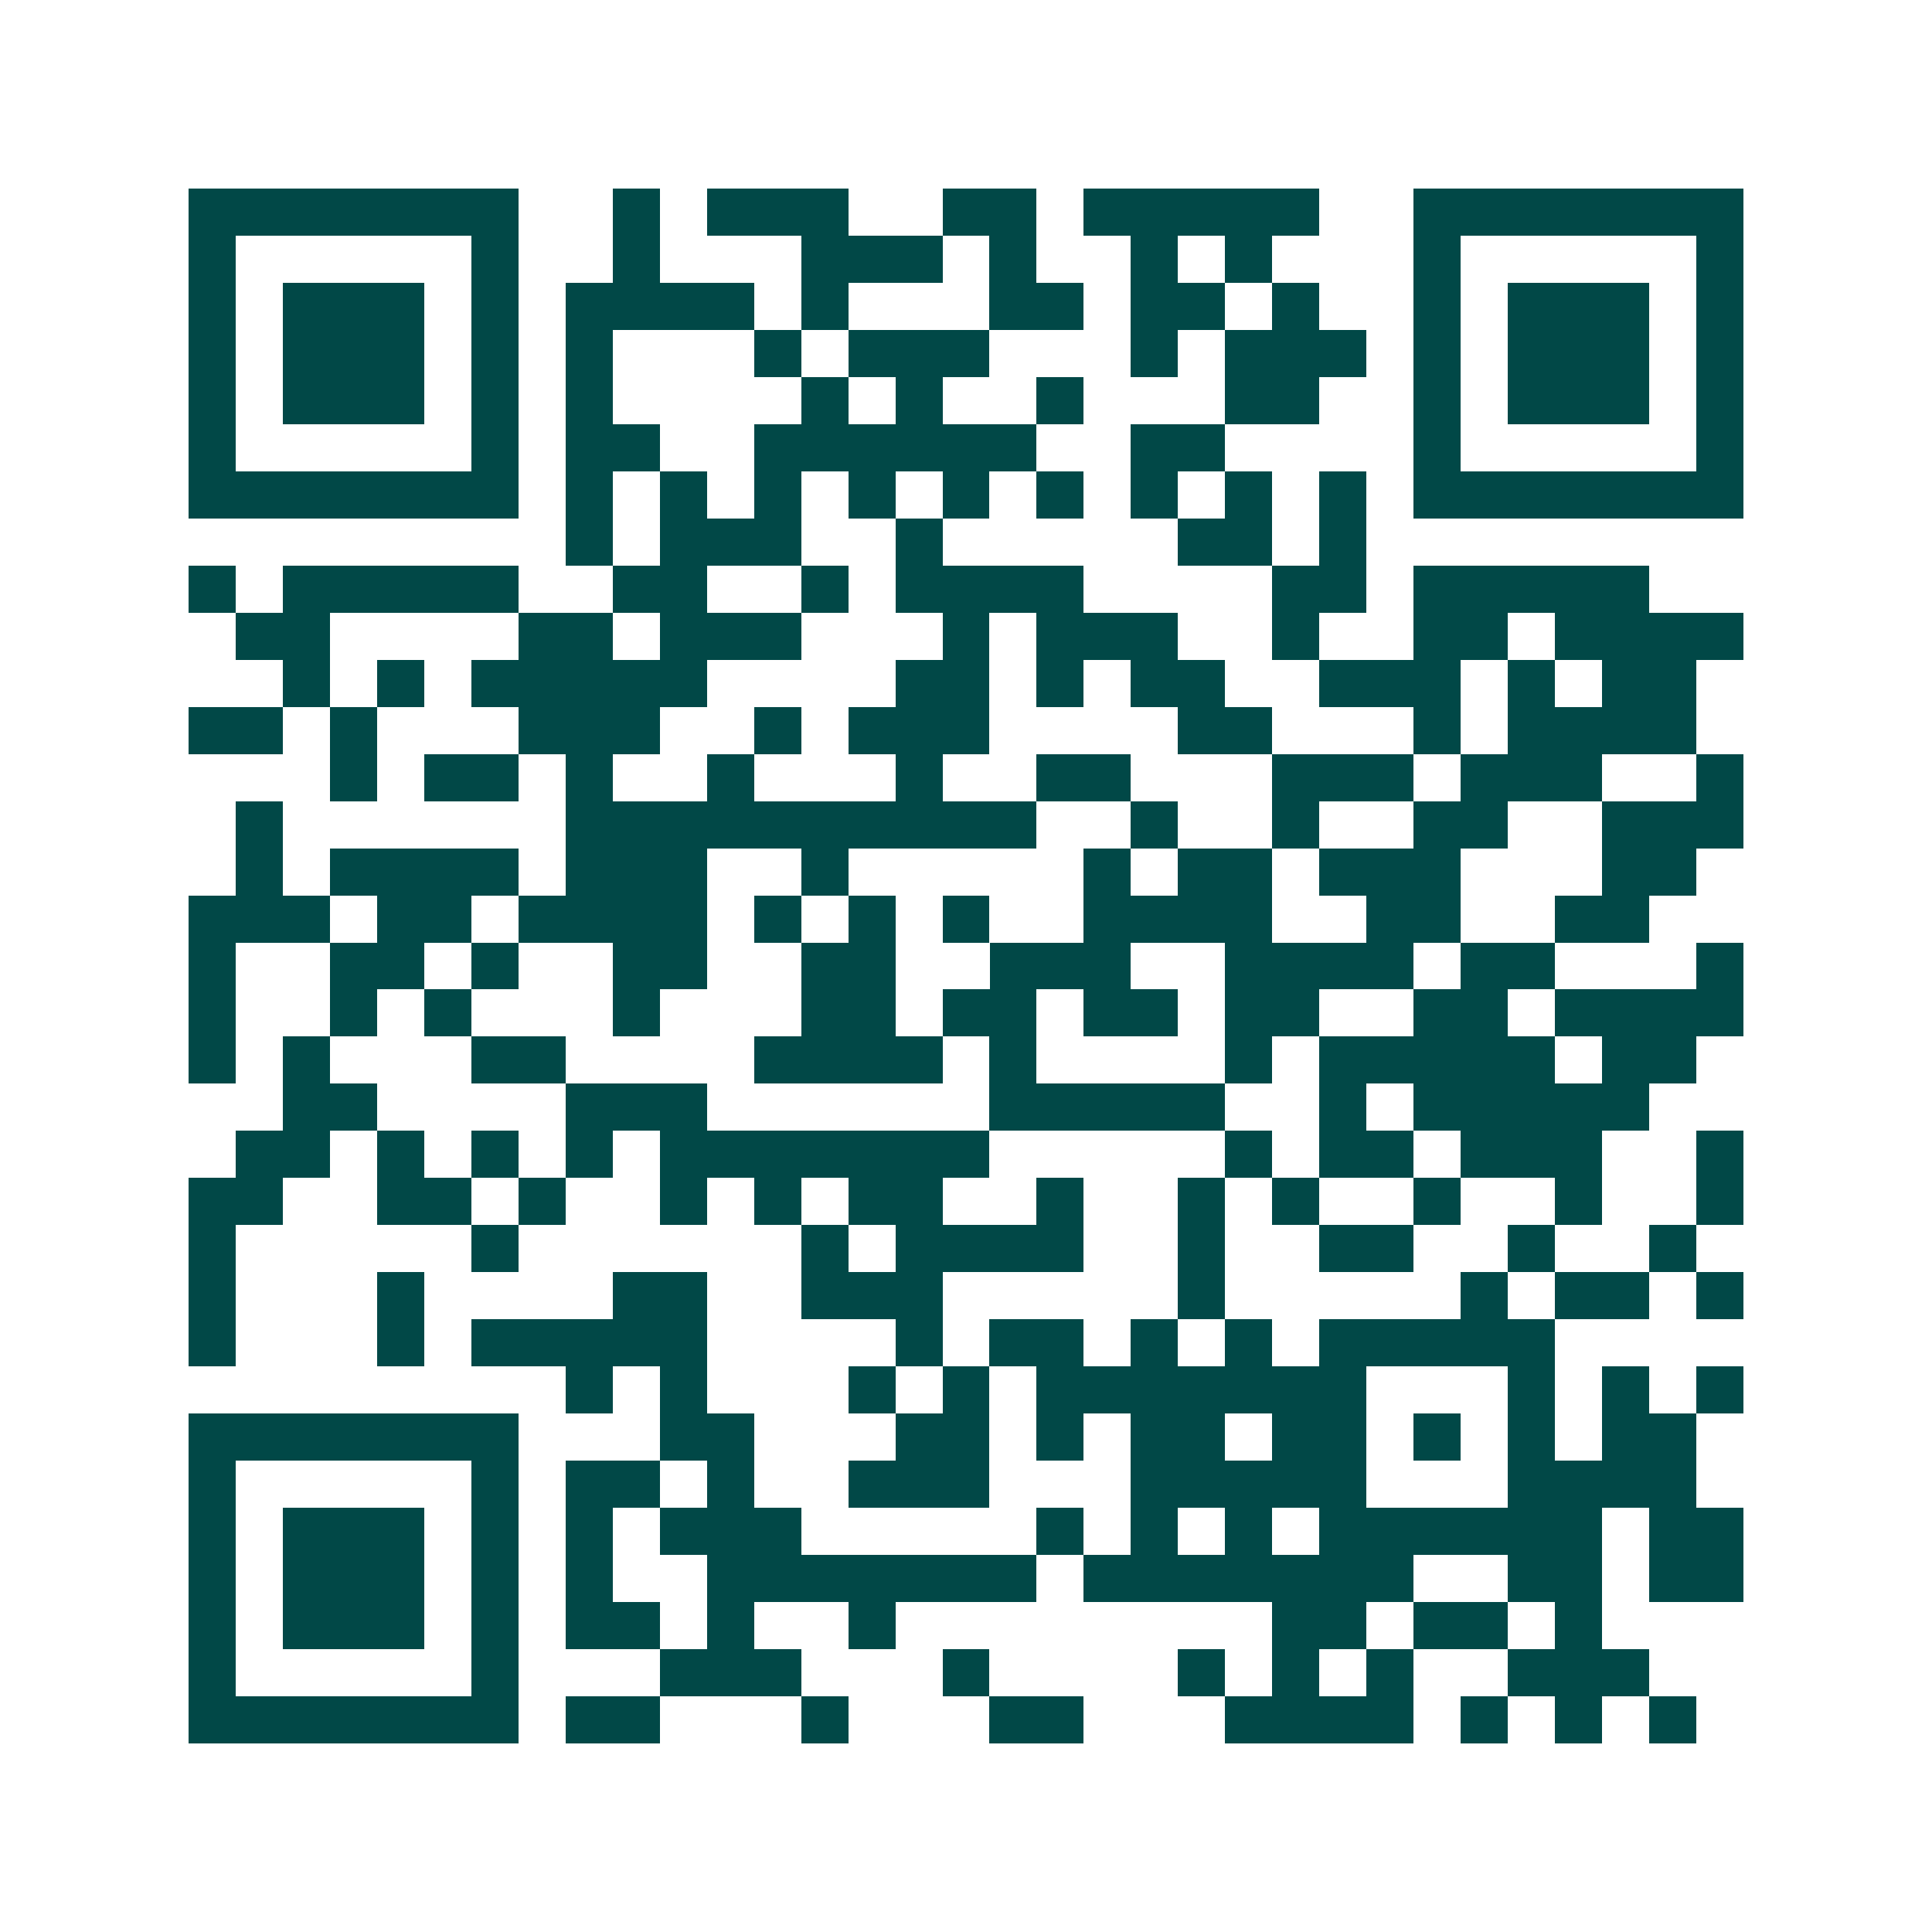 <svg xmlns="http://www.w3.org/2000/svg" width="200" height="200" viewBox="0 0 41 41" shape-rendering="crispEdges"><path fill="#ffffff" d="M0 0h41v41H0z"/><path stroke="#014847" d="M4 4.5h7m2 0h1m1 0h3m2 0h2m1 0h5m2 0h7M4 5.5h1m5 0h1m2 0h1m3 0h3m1 0h1m2 0h1m1 0h1m3 0h1m5 0h1M4 6.5h1m1 0h3m1 0h1m1 0h4m1 0h1m3 0h2m1 0h2m1 0h1m2 0h1m1 0h3m1 0h1M4 7.5h1m1 0h3m1 0h1m1 0h1m3 0h1m1 0h3m3 0h1m1 0h3m1 0h1m1 0h3m1 0h1M4 8.5h1m1 0h3m1 0h1m1 0h1m4 0h1m1 0h1m2 0h1m3 0h2m2 0h1m1 0h3m1 0h1M4 9.5h1m5 0h1m1 0h2m2 0h6m2 0h2m4 0h1m5 0h1M4 10.5h7m1 0h1m1 0h1m1 0h1m1 0h1m1 0h1m1 0h1m1 0h1m1 0h1m1 0h1m1 0h7M12 11.5h1m1 0h3m2 0h1m5 0h2m1 0h1M4 12.5h1m1 0h5m2 0h2m2 0h1m1 0h4m4 0h2m1 0h5M5 13.5h2m4 0h2m1 0h3m3 0h1m1 0h3m2 0h1m2 0h2m1 0h4M6 14.5h1m1 0h1m1 0h5m4 0h2m1 0h1m1 0h2m2 0h3m1 0h1m1 0h2M4 15.5h2m1 0h1m3 0h3m2 0h1m1 0h3m4 0h2m3 0h1m1 0h4M7 16.5h1m1 0h2m1 0h1m2 0h1m3 0h1m2 0h2m3 0h3m1 0h3m2 0h1M5 17.5h1m6 0h10m2 0h1m2 0h1m2 0h2m2 0h3M5 18.5h1m1 0h4m1 0h3m2 0h1m5 0h1m1 0h2m1 0h3m3 0h2M4 19.5h3m1 0h2m1 0h4m1 0h1m1 0h1m1 0h1m2 0h4m2 0h2m2 0h2M4 20.5h1m2 0h2m1 0h1m2 0h2m2 0h2m2 0h3m2 0h4m1 0h2m3 0h1M4 21.5h1m2 0h1m1 0h1m3 0h1m3 0h2m1 0h2m1 0h2m1 0h2m2 0h2m1 0h4M4 22.5h1m1 0h1m3 0h2m4 0h4m1 0h1m4 0h1m1 0h5m1 0h2M6 23.5h2m4 0h3m6 0h5m2 0h1m1 0h5M5 24.5h2m1 0h1m1 0h1m1 0h1m1 0h7m5 0h1m1 0h2m1 0h3m2 0h1M4 25.5h2m2 0h2m1 0h1m2 0h1m1 0h1m1 0h2m2 0h1m2 0h1m1 0h1m2 0h1m2 0h1m2 0h1M4 26.5h1m5 0h1m6 0h1m1 0h4m2 0h1m2 0h2m2 0h1m2 0h1M4 27.5h1m3 0h1m4 0h2m2 0h3m5 0h1m5 0h1m1 0h2m1 0h1M4 28.5h1m3 0h1m1 0h5m4 0h1m1 0h2m1 0h1m1 0h1m1 0h5M12 29.5h1m1 0h1m3 0h1m1 0h1m1 0h7m3 0h1m1 0h1m1 0h1M4 30.5h7m3 0h2m3 0h2m1 0h1m1 0h2m1 0h2m1 0h1m1 0h1m1 0h2M4 31.5h1m5 0h1m1 0h2m1 0h1m2 0h3m3 0h5m3 0h4M4 32.5h1m1 0h3m1 0h1m1 0h1m1 0h3m5 0h1m1 0h1m1 0h1m1 0h6m1 0h2M4 33.5h1m1 0h3m1 0h1m1 0h1m2 0h7m1 0h7m2 0h2m1 0h2M4 34.5h1m1 0h3m1 0h1m1 0h2m1 0h1m2 0h1m8 0h2m1 0h2m1 0h1M4 35.5h1m5 0h1m3 0h3m3 0h1m4 0h1m1 0h1m1 0h1m2 0h3M4 36.5h7m1 0h2m3 0h1m3 0h2m3 0h4m1 0h1m1 0h1m1 0h1"/></svg>
